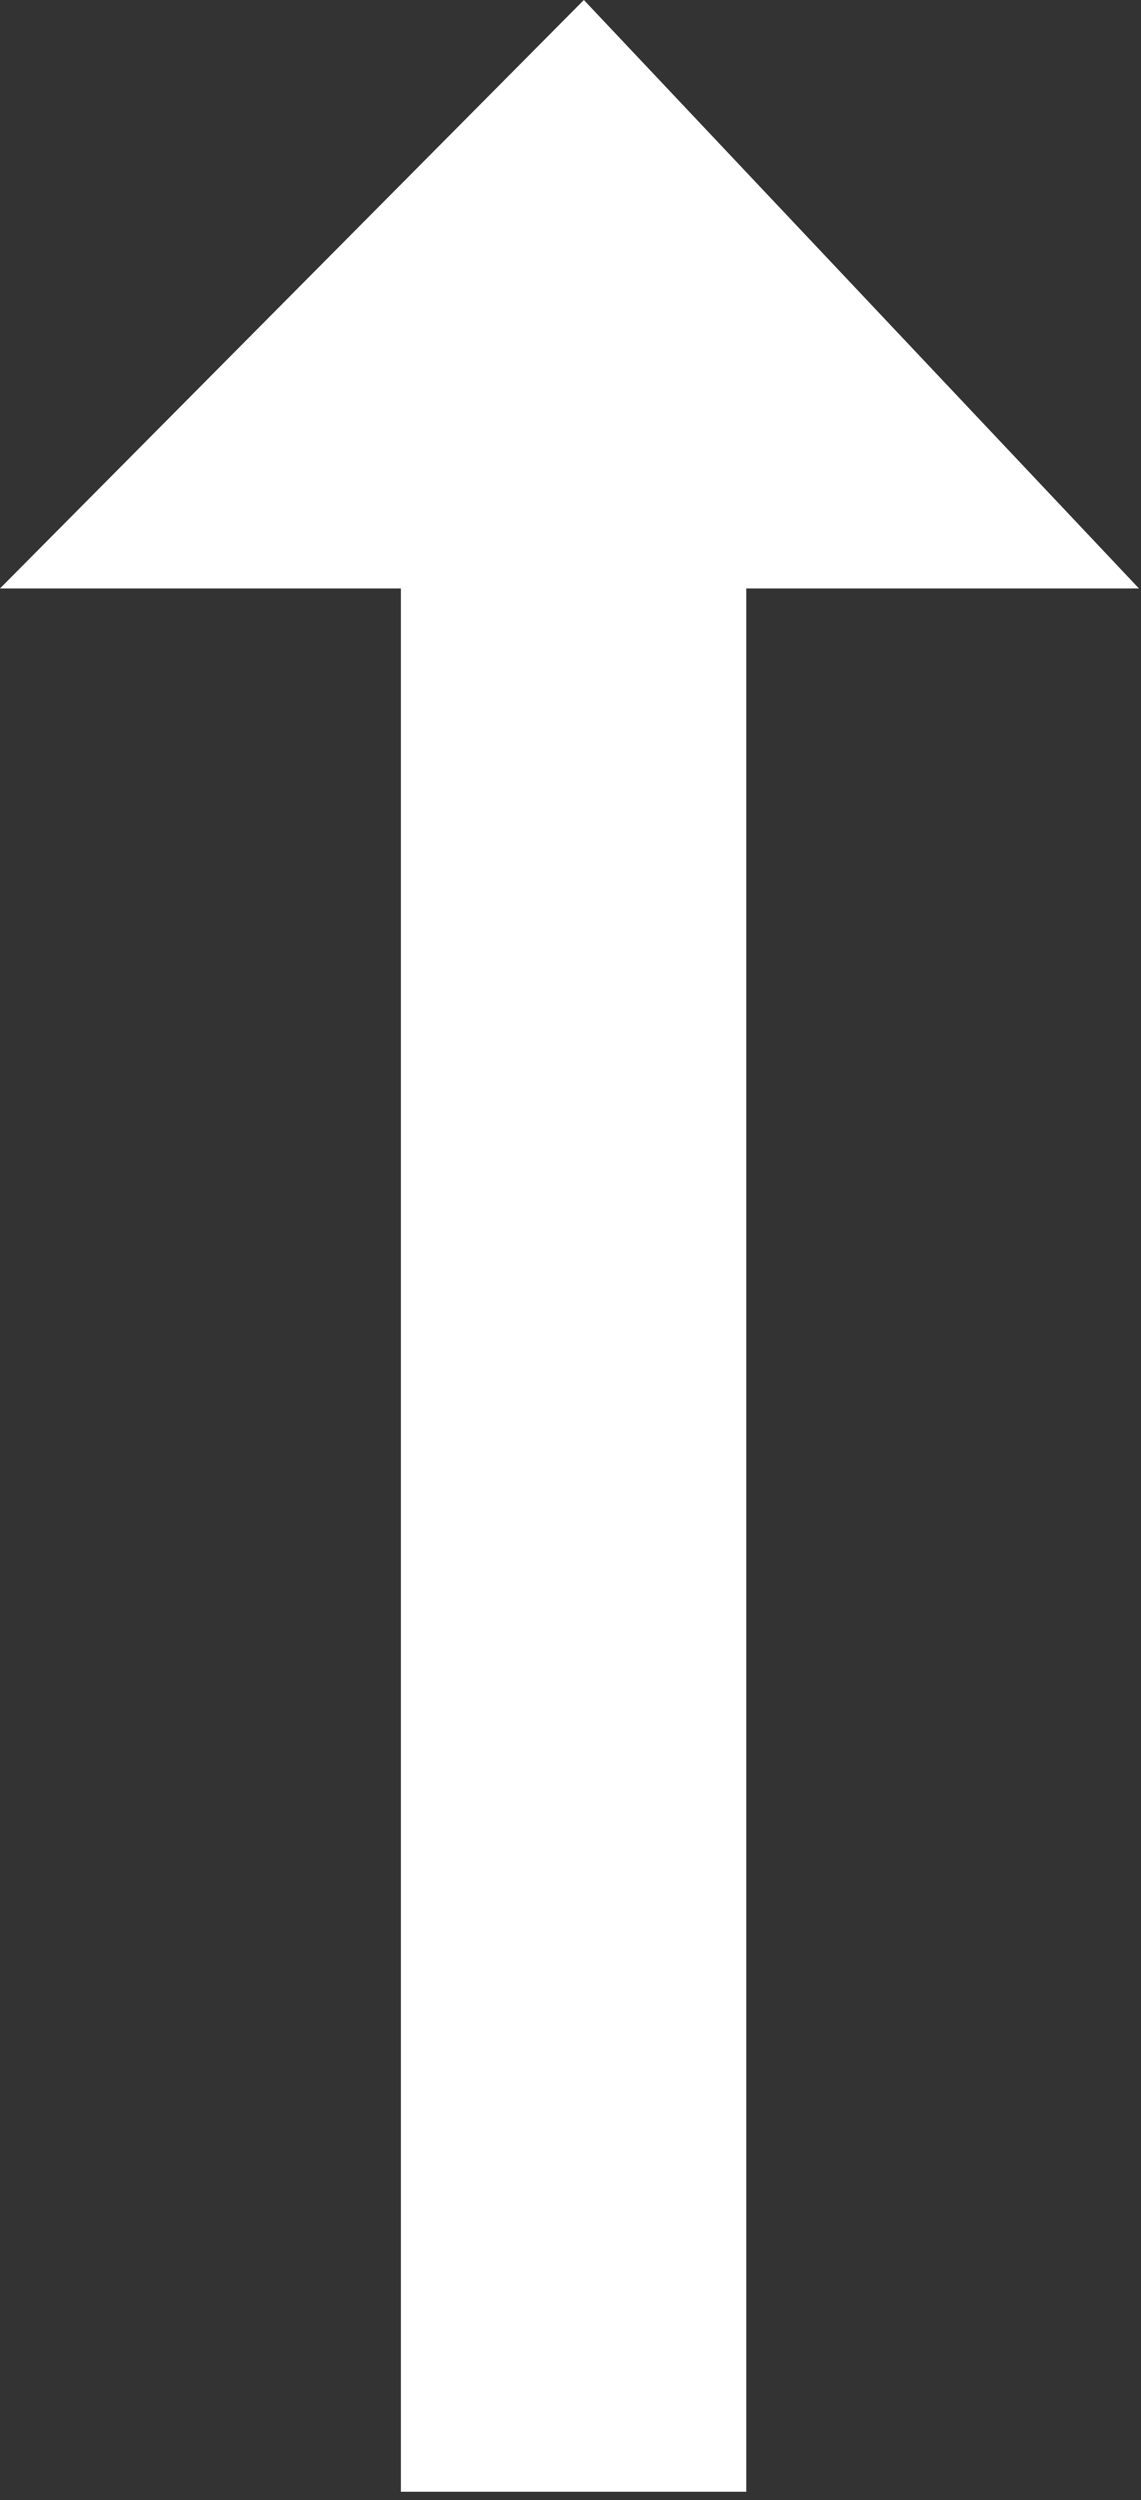 <?xml version="1.0" encoding="UTF-8"?>
<svg xmlns="http://www.w3.org/2000/svg" width="74" height="162" viewBox="0 0 74 162" fill="none">
  <rect x="0" y="0" width="74" height="162" fill="#333333" stroke="none"/>
  <path d="M26 38.132H0L37.867 0L73.867 38.132H48.4V161.466H26V38.132Z" fill="white"></path>
</svg>
